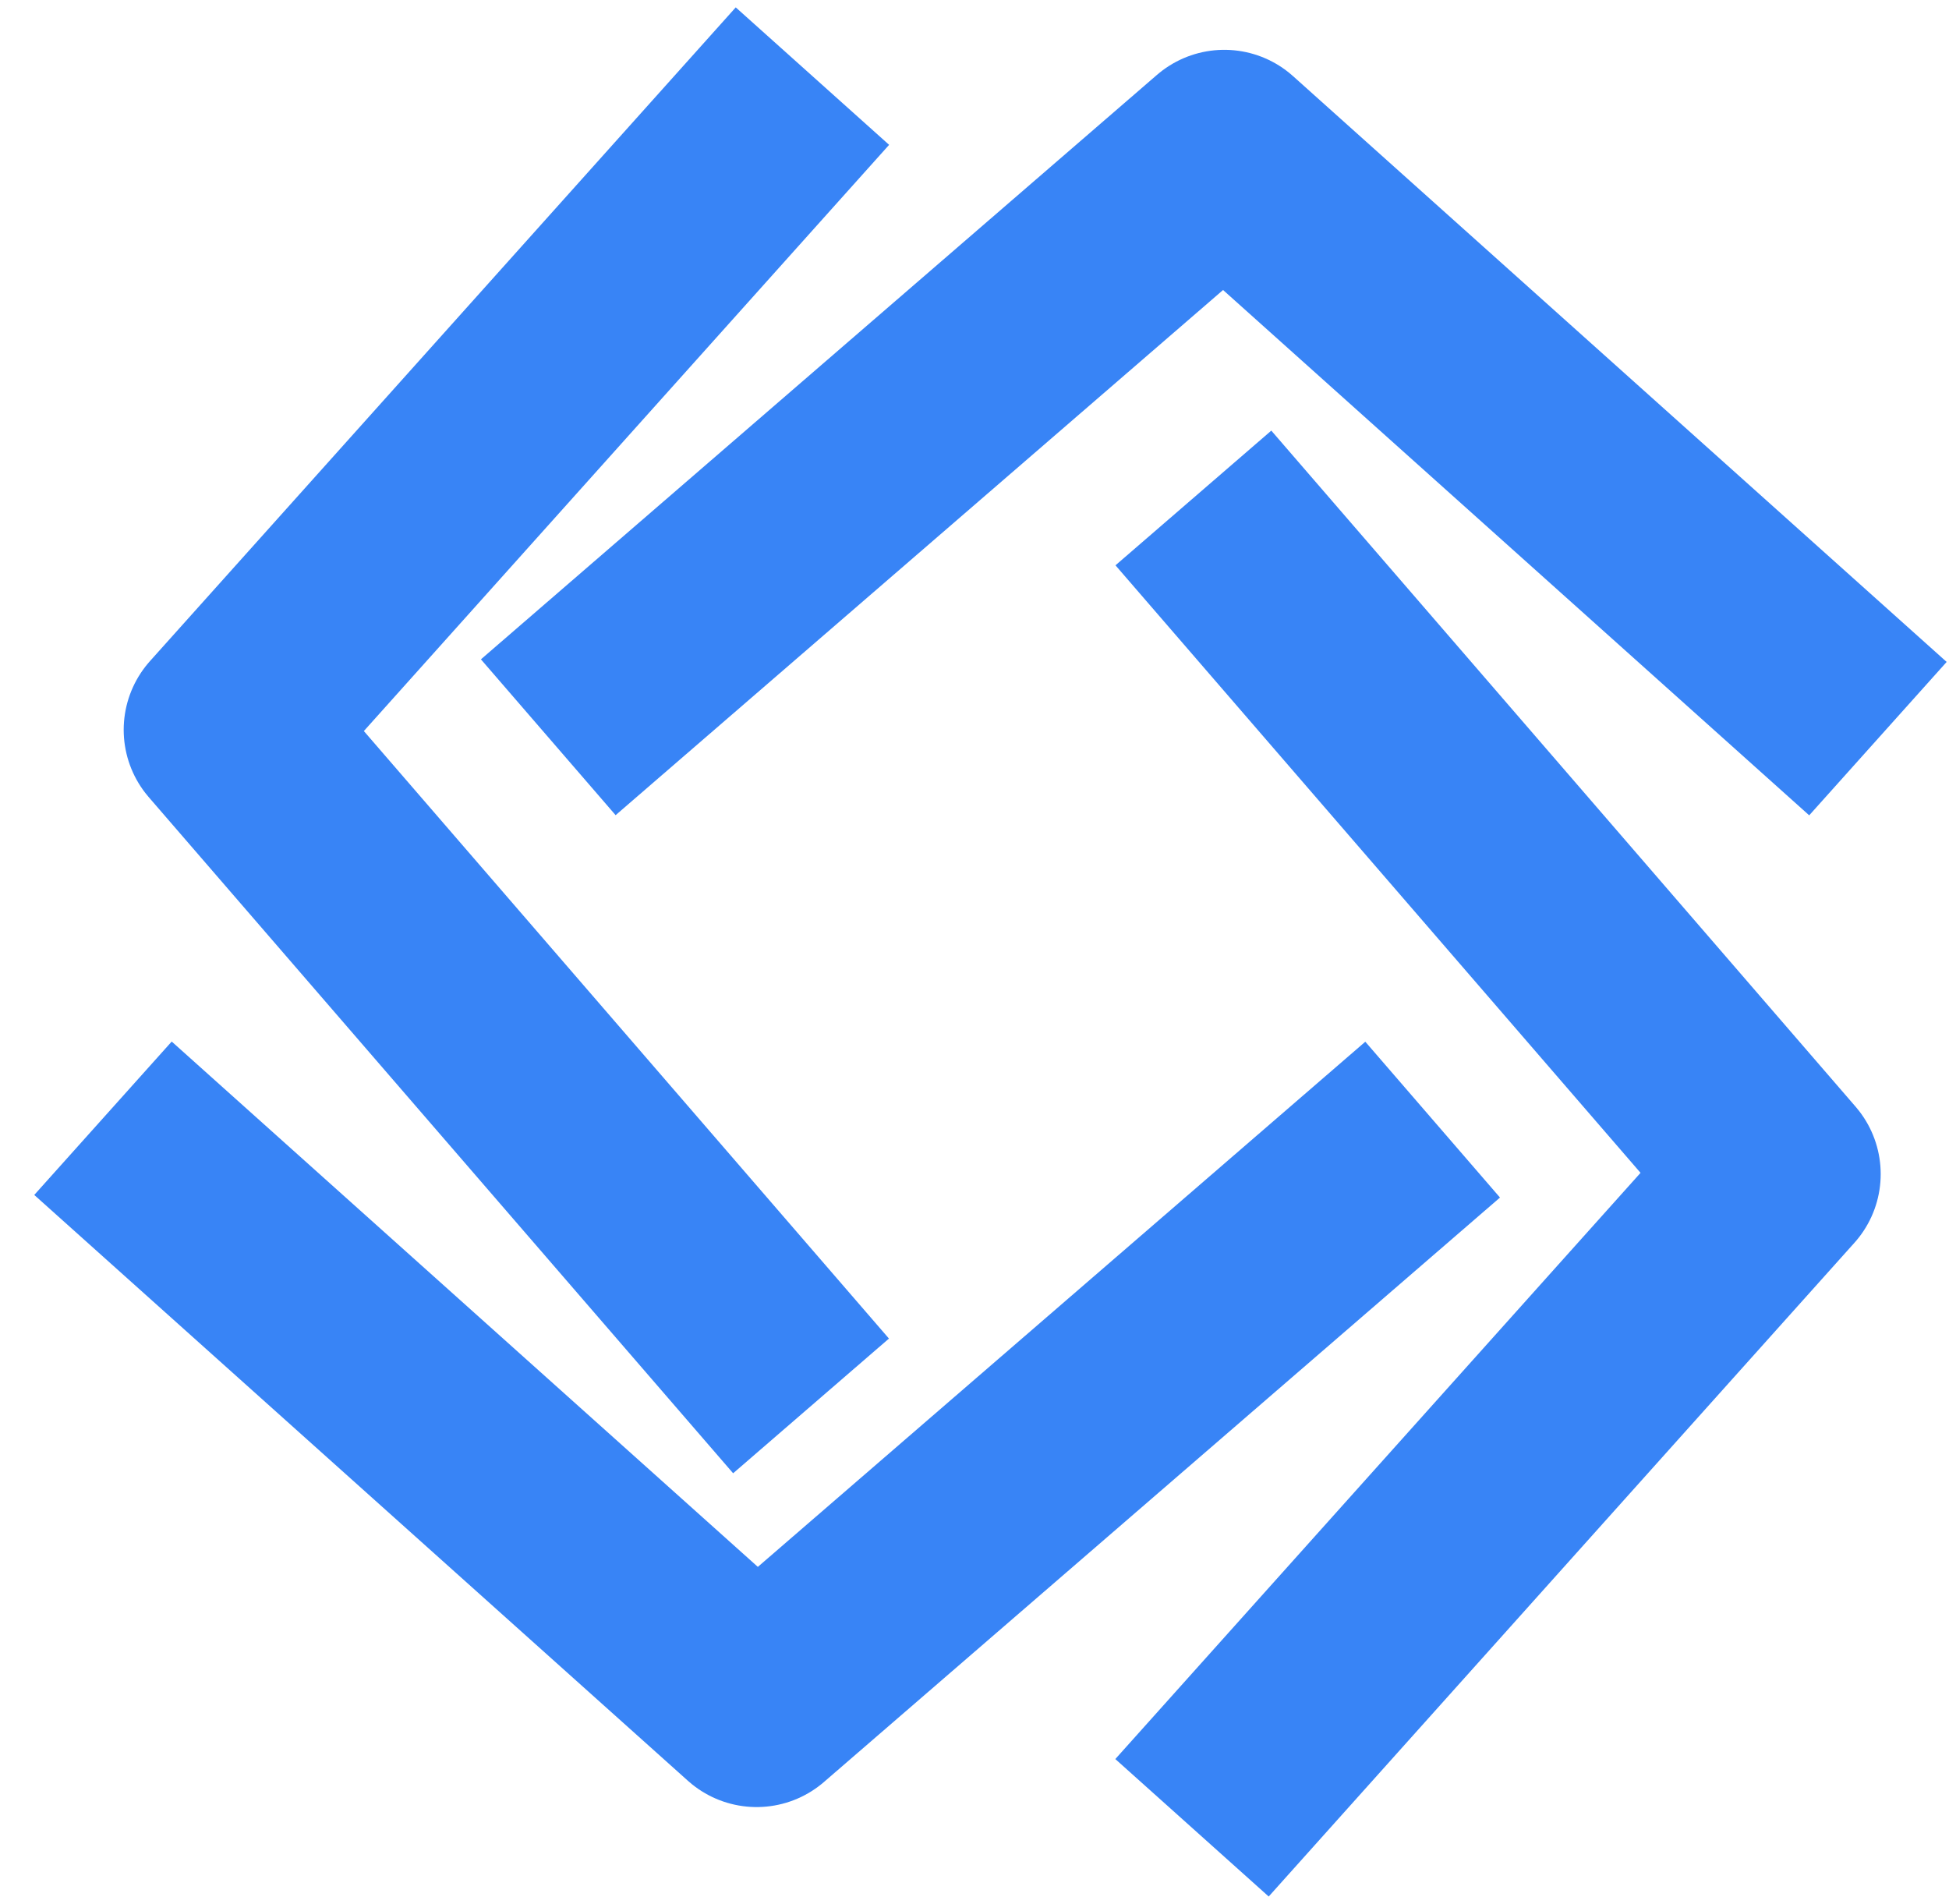 <svg width="43" height="42" viewBox="0 0 43 42" fill="none" xmlns="http://www.w3.org/2000/svg">
<path d="M16.408 29.296L5.001 16.1L16.408 3.371" stroke="#3884F6" stroke-width="4.544" stroke-linecap="square" stroke-linejoin="round"/>
<path d="M27.815 12.704L39.221 25.9L27.815 38.629" stroke="#3884F6" stroke-width="4.544" stroke-linecap="square" stroke-linejoin="round"/>
<path d="M13.815 14.778L27.011 3.371L39.74 14.778" stroke="#3884F6" stroke-width="4.544" stroke-linecap="square" stroke-linejoin="round"/>
<path d="M29.889 26.185L16.693 37.592L3.964 26.185" stroke="#3884F6" stroke-width="4.544" stroke-linecap="square" stroke-linejoin="round"/>
</svg>
